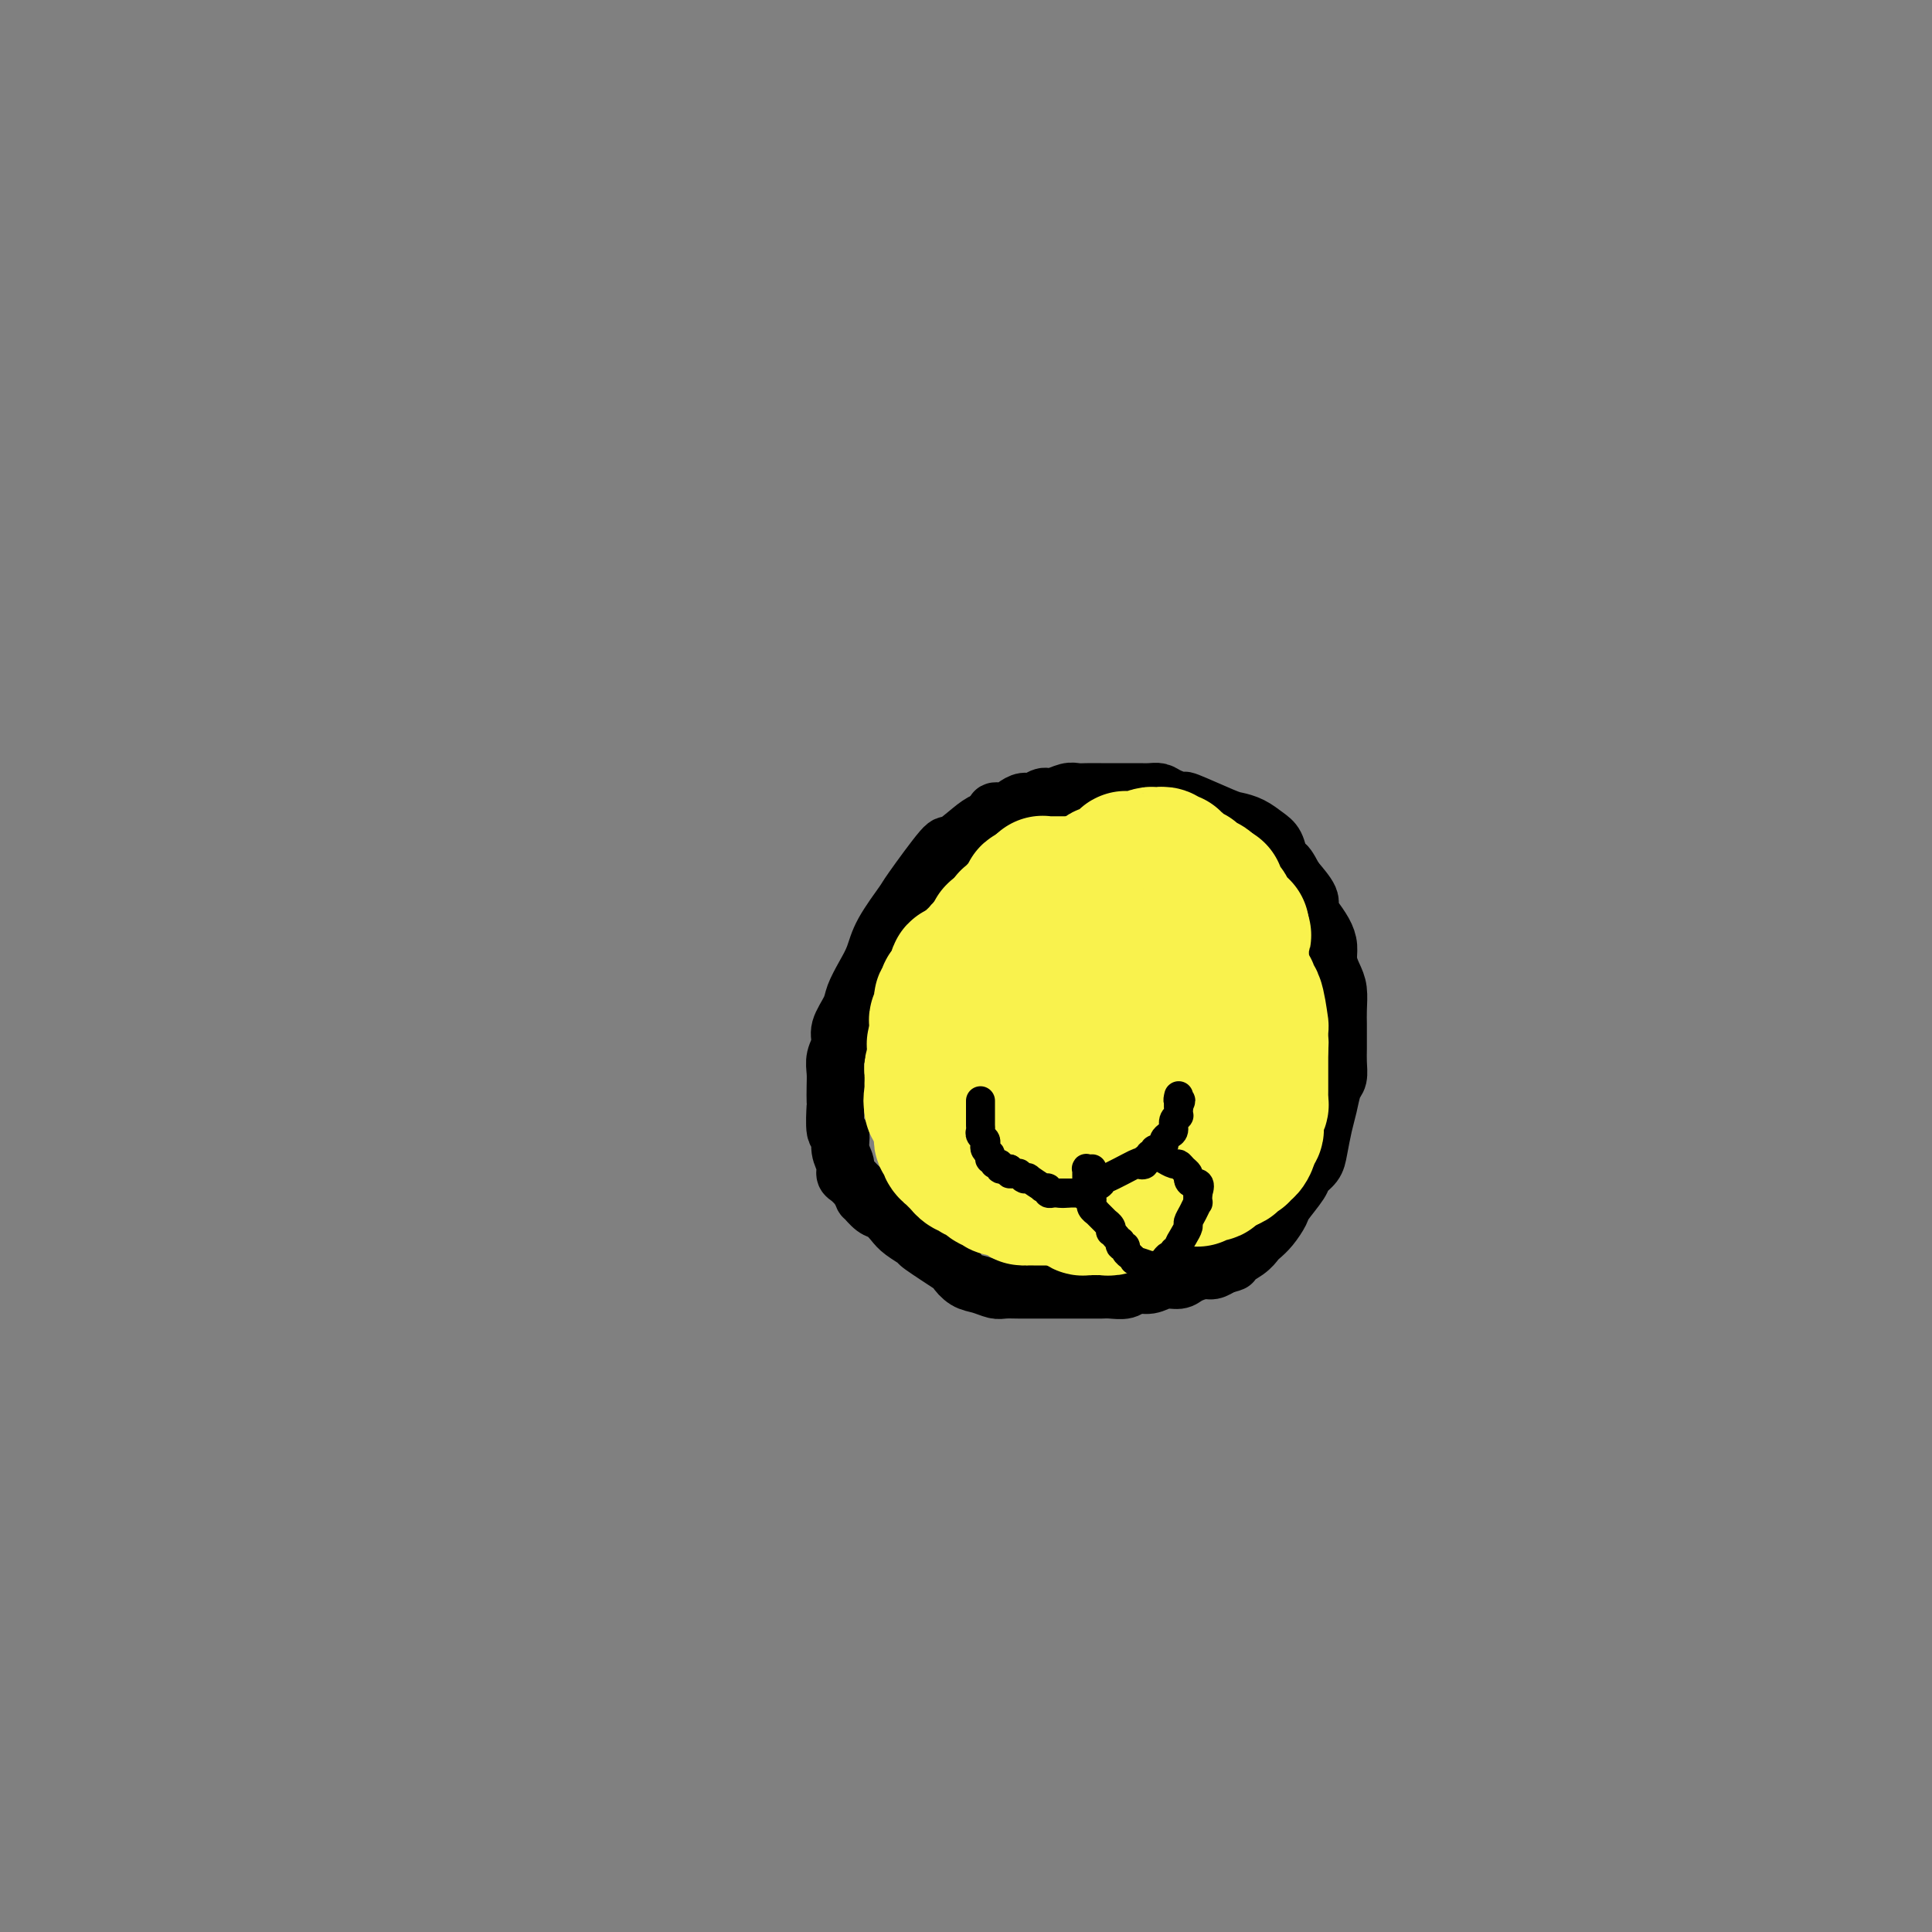 <svg viewBox='0 0 400 400' version='1.1' xmlns='http://www.w3.org/2000/svg' xmlns:xlink='http://www.w3.org/1999/xlink'><rect x="0" y="0" width="400" height="400" fill="#808080" stroke="none"/><g fill='none' stroke='#000000' stroke-width='12' stroke-linecap='round' stroke-linejoin='round'><path d='M213,169c-0.468,-0.000 -0.936,-0.001 -1,0c-0.064,0.001 0.275,0.003 0,0c-0.275,-0.003 -1.163,-0.011 -2,0c-0.837,0.011 -1.622,0.040 -2,0c-0.378,-0.040 -0.348,-0.148 -1,0c-0.652,0.148 -1.986,0.551 -3,1c-1.014,0.449 -1.708,0.942 -3,2c-1.292,1.058 -3.183,2.680 -4,3c-0.817,0.320 -0.561,-0.663 -2,1c-1.439,1.663 -4.573,5.970 -6,8c-1.427,2.030 -1.146,1.783 -2,3c-0.854,1.217 -2.843,3.900 -4,6c-1.157,2.100 -1.481,3.619 -2,5c-0.519,1.381 -1.234,2.624 -2,4c-0.766,1.376 -1.582,2.885 -2,4c-0.418,1.115 -0.438,1.835 -1,3c-0.562,1.165 -1.667,2.776 -2,4c-0.333,1.224 0.107,2.063 0,3c-0.107,0.937 -0.760,1.973 -1,3c-0.240,1.027 -0.065,2.045 0,3c0.065,0.955 0.022,1.847 0,3c-0.022,1.153 -0.021,2.566 0,3c0.021,0.434 0.062,-0.113 0,1c-0.062,1.113 -0.227,3.885 0,5c0.227,1.115 0.848,0.574 1,1c0.152,0.426 -0.164,1.819 0,3c0.164,1.181 0.807,2.152 1,3c0.193,0.848 -0.063,1.575 0,2c0.063,0.425 0.447,0.550 1,1c0.553,0.450 1.277,1.225 2,2'/><path d='M178,246c0.904,2.197 0.663,1.690 1,2c0.337,0.310 1.251,1.435 2,2c0.749,0.565 1.333,0.568 2,1c0.667,0.432 1.416,1.293 2,2c0.584,0.707 1.003,1.259 2,2c0.997,0.741 2.574,1.669 3,2c0.426,0.331 -0.298,0.063 1,1c1.298,0.937 4.617,3.078 6,4c1.383,0.922 0.831,0.625 1,1c0.169,0.375 1.059,1.421 2,2c0.941,0.579 1.932,0.691 3,1c1.068,0.309 2.214,0.815 3,1c0.786,0.185 1.211,0.050 2,0c0.789,-0.050 1.943,-0.013 3,0c1.057,0.013 2.016,0.004 3,0c0.984,-0.004 1.993,-0.001 3,0c1.007,0.001 2.012,-0.000 3,0c0.988,0.000 1.959,0.001 3,0c1.041,-0.001 2.151,-0.004 3,0c0.849,0.004 1.438,0.016 2,0c0.562,-0.016 1.098,-0.061 2,0c0.902,0.061 2.171,0.227 3,0c0.829,-0.227 1.218,-0.848 2,-1c0.782,-0.152 1.956,0.166 3,0c1.044,-0.166 1.956,-0.814 3,-1c1.044,-0.186 2.219,0.091 3,0c0.781,-0.091 1.168,-0.550 2,-1c0.832,-0.450 2.109,-0.890 3,-1c0.891,-0.110 1.398,0.112 2,0c0.602,-0.112 1.301,-0.556 2,-1'/><path d='M253,262c3.395,-0.908 1.882,-0.679 2,-1c0.118,-0.321 1.867,-1.192 3,-2c1.133,-0.808 1.649,-1.551 2,-2c0.351,-0.449 0.536,-0.603 1,-1c0.464,-0.397 1.209,-1.037 2,-2c0.791,-0.963 1.630,-2.250 2,-3c0.370,-0.750 0.270,-0.965 1,-2c0.730,-1.035 2.290,-2.892 3,-4c0.710,-1.108 0.572,-1.467 1,-2c0.428,-0.533 1.424,-1.239 2,-2c0.576,-0.761 0.732,-1.578 1,-3c0.268,-1.422 0.646,-3.448 1,-5c0.354,-1.552 0.683,-2.631 1,-4c0.317,-1.369 0.621,-3.028 1,-4c0.379,-0.972 0.834,-1.257 1,-2c0.166,-0.743 0.044,-1.944 0,-3c-0.044,-1.056 -0.011,-1.966 0,-3c0.011,-1.034 0.000,-2.191 0,-3c-0.000,-0.809 0.010,-1.269 0,-2c-0.010,-0.731 -0.041,-1.732 0,-3c0.041,-1.268 0.152,-2.804 0,-4c-0.152,-1.196 -0.569,-2.053 -1,-3c-0.431,-0.947 -0.876,-1.983 -1,-3c-0.124,-1.017 0.074,-2.014 0,-3c-0.074,-0.986 -0.420,-1.960 -1,-3c-0.580,-1.040 -1.392,-2.145 -2,-3c-0.608,-0.855 -1.010,-1.461 -1,-2c0.010,-0.539 0.431,-1.011 0,-2c-0.431,-0.989 -1.716,-2.494 -3,-4'/><path d='M268,182c-1.485,-2.827 -1.699,-2.894 -2,-3c-0.301,-0.106 -0.690,-0.253 -1,-1c-0.310,-0.747 -0.543,-2.096 -1,-3c-0.457,-0.904 -1.140,-1.364 -2,-2c-0.860,-0.636 -1.898,-1.448 -3,-2c-1.102,-0.552 -2.266,-0.844 -3,-1c-0.734,-0.156 -1.036,-0.175 -3,-1c-1.964,-0.825 -5.590,-2.456 -7,-3c-1.410,-0.544 -0.605,-0.002 -1,0c-0.395,0.002 -1.992,-0.535 -3,-1c-1.008,-0.465 -1.428,-0.857 -2,-1c-0.572,-0.143 -1.297,-0.038 -2,0c-0.703,0.038 -1.385,0.010 -2,0c-0.615,-0.010 -1.162,-0.002 -2,0c-0.838,0.002 -1.967,-0.000 -3,0c-1.033,0.000 -1.971,0.004 -3,0c-1.029,-0.004 -2.148,-0.016 -3,0c-0.852,0.016 -1.435,0.061 -2,0c-0.565,-0.061 -1.110,-0.227 -2,0c-0.890,0.227 -2.125,0.848 -3,1c-0.875,0.152 -1.389,-0.166 -2,0c-0.611,0.166 -1.321,0.814 -2,1c-0.679,0.186 -1.329,-0.091 -2,0c-0.671,0.091 -1.362,0.548 -2,1c-0.638,0.452 -1.221,0.898 -2,1c-0.779,0.102 -1.753,-0.138 -2,0c-0.247,0.138 0.233,0.656 0,1c-0.233,0.344 -1.178,0.516 -2,1c-0.822,0.484 -1.521,1.281 -2,2c-0.479,0.719 -0.740,1.359 -1,2'/><path d='M201,174c-1.222,1.378 -1.778,1.822 -2,2c-0.222,0.178 -0.111,0.089 0,0'/></g>
<g fill='none' stroke='#F9F24D' stroke-width='28' stroke-linecap='round' stroke-linejoin='round'><path d='M217,214c-0.000,-0.542 -0.000,-1.083 0,-1c0.000,0.083 0.000,0.792 0,1c-0.000,0.208 -0.000,-0.084 0,0c0.000,0.084 0.000,0.545 0,1c-0.000,0.455 -0.000,0.904 0,1c0.000,0.096 0.000,-0.160 0,0c-0.000,0.160 -0.000,0.737 0,1c0.000,0.263 0.000,0.211 0,0c-0.000,-0.211 -0.000,-0.581 0,-1c0.000,-0.419 0.001,-0.885 0,-1c-0.001,-0.115 -0.004,0.123 0,0c0.004,-0.123 0.016,-0.607 0,-1c-0.016,-0.393 -0.060,-0.694 0,-1c0.060,-0.306 0.222,-0.618 0,-1c-0.222,-0.382 -0.829,-0.834 -1,-1c-0.171,-0.166 0.094,-0.048 0,0c-0.094,0.048 -0.547,0.024 -1,0'/><path d='M215,211c-0.265,-0.997 0.073,-0.488 0,0c-0.073,0.488 -0.555,0.957 -1,1c-0.445,0.043 -0.851,-0.338 -1,0c-0.149,0.338 -0.040,1.397 0,2c0.040,0.603 0.013,0.752 0,1c-0.013,0.248 -0.011,0.596 0,1c0.011,0.404 0.030,0.865 0,1c-0.030,0.135 -0.110,-0.055 0,0c0.110,0.055 0.410,0.355 1,1c0.590,0.645 1.468,1.635 2,2c0.532,0.365 0.716,0.105 1,0c0.284,-0.105 0.668,-0.054 1,0c0.332,0.054 0.611,0.111 1,0c0.389,-0.111 0.889,-0.389 1,-1c0.111,-0.611 -0.165,-1.556 0,-2c0.165,-0.444 0.772,-0.389 1,-1c0.228,-0.611 0.076,-1.889 0,-3c-0.076,-1.111 -0.076,-2.055 0,-3c0.076,-0.945 0.228,-1.892 0,-3c-0.228,-1.108 -0.838,-2.378 -1,-3c-0.162,-0.622 0.122,-0.597 0,-1c-0.122,-0.403 -0.652,-1.233 -1,-2c-0.348,-0.767 -0.516,-1.470 -1,-2c-0.484,-0.530 -1.285,-0.886 -2,-1c-0.715,-0.114 -1.342,0.015 -2,0c-0.658,-0.015 -1.345,-0.172 -2,0c-0.655,0.172 -1.279,0.675 -2,1c-0.721,0.325 -1.540,0.472 -2,1c-0.460,0.528 -0.560,1.437 -1,2c-0.440,0.563 -1.220,0.782 -2,1'/><path d='M205,203c-1.879,1.135 -1.077,1.472 -1,2c0.077,0.528 -0.572,1.245 -1,2c-0.428,0.755 -0.637,1.547 -1,2c-0.363,0.453 -0.882,0.568 -1,1c-0.118,0.432 0.165,1.181 0,2c-0.165,0.819 -0.777,1.709 -1,2c-0.223,0.291 -0.056,-0.017 0,0c0.056,0.017 0.001,0.357 0,1c-0.001,0.643 0.052,1.587 0,2c-0.052,0.413 -0.207,0.296 0,1c0.207,0.704 0.777,2.231 1,3c0.223,0.769 0.097,0.780 0,1c-0.097,0.220 -0.167,0.647 0,1c0.167,0.353 0.569,0.631 1,1c0.431,0.369 0.889,0.828 1,1c0.111,0.172 -0.125,0.058 0,0c0.125,-0.058 0.612,-0.060 1,0c0.388,0.060 0.677,0.182 1,0c0.323,-0.182 0.679,-0.669 1,-1c0.321,-0.331 0.608,-0.507 1,-1c0.392,-0.493 0.891,-1.302 1,-2c0.109,-0.698 -0.171,-1.286 0,-2c0.171,-0.714 0.793,-1.554 1,-2c0.207,-0.446 0.000,-0.500 0,-1c-0.000,-0.500 0.206,-1.448 0,-2c-0.206,-0.552 -0.826,-0.709 -1,-1c-0.174,-0.291 0.098,-0.717 0,-1c-0.098,-0.283 -0.565,-0.422 -1,-1c-0.435,-0.578 -0.839,-1.594 -1,-2c-0.161,-0.406 -0.081,-0.203 0,0'/><path d='M206,209c-0.646,-1.310 -0.761,-1.084 -1,-1c-0.239,0.084 -0.603,0.027 -1,0c-0.397,-0.027 -0.826,-0.023 -1,0c-0.174,0.023 -0.093,0.067 0,0c0.093,-0.067 0.198,-0.243 0,0c-0.198,0.243 -0.698,0.905 -1,1c-0.302,0.095 -0.405,-0.378 -1,0c-0.595,0.378 -1.680,1.608 -2,2c-0.320,0.392 0.126,-0.053 0,0c-0.126,0.053 -0.822,0.605 -1,1c-0.178,0.395 0.163,0.632 0,1c-0.163,0.368 -0.828,0.868 -1,1c-0.172,0.132 0.150,-0.104 0,0c-0.150,0.104 -0.772,0.549 -1,1c-0.228,0.451 -0.061,0.909 0,1c0.061,0.091 0.016,-0.186 0,0c-0.016,0.186 -0.004,0.833 0,1c0.004,0.167 0.001,-0.148 0,0c-0.001,0.148 -0.000,0.757 0,1c0.000,0.243 0.000,0.118 0,0c-0.000,-0.118 -0.000,-0.229 0,0c0.000,0.229 0.000,0.797 0,1c-0.000,0.203 -0.000,0.040 0,0c0.000,-0.040 0.000,0.045 0,0c-0.000,-0.045 -0.000,-0.218 0,0c0.000,0.218 0.000,0.828 0,1c-0.000,0.172 -0.000,-0.094 0,0c0.000,0.094 0.000,0.547 0,1'/><path d='M196,221c-0.464,1.791 -0.124,1.268 0,1c0.124,-0.268 0.033,-0.282 0,0c-0.033,0.282 -0.009,0.861 0,1c0.009,0.139 0.002,-0.160 0,0c-0.002,0.160 -0.001,0.779 0,1c0.001,0.221 0.000,0.044 0,0c-0.000,-0.044 -0.000,0.045 0,0c0.000,-0.045 0.000,-0.223 0,0c-0.000,0.223 -0.000,0.847 0,1c0.000,0.153 0.001,-0.165 0,0c-0.001,0.165 -0.004,0.814 0,1c0.004,0.186 0.015,-0.090 0,0c-0.015,0.090 -0.055,0.546 0,1c0.055,0.454 0.207,0.906 0,1c-0.207,0.094 -0.772,-0.171 -1,0c-0.228,0.171 -0.117,0.778 0,1c0.117,0.222 0.242,0.060 0,0c-0.242,-0.060 -0.849,-0.019 -1,0c-0.151,0.019 0.155,0.015 0,0c-0.155,-0.015 -0.773,-0.043 -1,0c-0.227,0.043 -0.065,0.155 0,0c0.065,-0.155 0.032,-0.578 0,-1'/><path d='M193,228c-0.464,0.678 -0.124,-1.128 0,-2c0.124,-0.872 0.032,-0.811 0,-1c-0.032,-0.189 -0.006,-0.628 0,-1c0.006,-0.372 -0.010,-0.676 0,-1c0.010,-0.324 0.044,-0.668 0,-1c-0.044,-0.332 -0.167,-0.652 0,-1c0.167,-0.348 0.623,-0.723 1,-1c0.377,-0.277 0.674,-0.455 1,-1c0.326,-0.545 0.680,-1.455 1,-2c0.320,-0.545 0.607,-0.723 1,-1c0.393,-0.277 0.893,-0.651 1,-1c0.107,-0.349 -0.178,-0.672 0,-1c0.178,-0.328 0.818,-0.662 1,-1c0.182,-0.338 -0.095,-0.682 0,-1c0.095,-0.318 0.561,-0.611 1,-1c0.439,-0.389 0.850,-0.874 1,-1c0.150,-0.126 0.040,0.106 0,0c-0.040,-0.106 -0.011,-0.549 0,-1c0.011,-0.451 0.002,-0.908 0,-1c-0.002,-0.092 0.003,0.181 0,0c-0.003,-0.181 -0.015,-0.817 0,-1c0.015,-0.183 0.057,0.088 0,0c-0.057,-0.088 -0.212,-0.535 0,-1c0.212,-0.465 0.793,-0.947 1,-1c0.207,-0.053 0.042,0.323 0,0c-0.042,-0.323 0.040,-1.344 0,-2c-0.040,-0.656 -0.203,-0.946 0,-1c0.203,-0.054 0.772,0.127 1,0c0.228,-0.127 0.114,-0.564 0,-1'/><path d='M203,201c1.482,-4.354 0.186,-1.740 0,-1c-0.186,0.740 0.739,-0.393 1,-1c0.261,-0.607 -0.140,-0.689 0,-1c0.140,-0.311 0.822,-0.853 1,-1c0.178,-0.147 -0.149,0.100 0,0c0.149,-0.100 0.772,-0.549 1,-1c0.228,-0.451 0.061,-0.904 0,-1c-0.061,-0.096 -0.016,0.167 0,0c0.016,-0.167 0.005,-0.763 0,-1c-0.005,-0.237 -0.002,-0.116 0,0c0.002,0.116 0.005,0.227 0,0c-0.005,-0.227 -0.016,-0.793 0,-1c0.016,-0.207 0.061,-0.055 0,0c-0.061,0.055 -0.227,0.015 0,0c0.227,-0.015 0.846,-0.004 1,0c0.154,0.004 -0.156,0.001 0,0c0.156,-0.001 0.778,-0.000 1,0c0.222,0.000 0.046,0.000 0,0c-0.046,-0.000 0.040,-0.000 0,0c-0.040,0.000 -0.207,0.000 0,0c0.207,-0.000 0.786,-0.000 1,0c0.214,0.000 0.061,0.000 0,0c-0.061,-0.000 -0.031,-0.000 0,0'/><path d='M209,193c1.172,-1.238 1.103,-0.332 1,0c-0.103,0.332 -0.239,0.089 0,0c0.239,-0.089 0.852,-0.024 1,0c0.148,0.024 -0.168,0.006 0,0c0.168,-0.006 0.820,-0.002 1,0c0.180,0.002 -0.110,0.002 0,0c0.110,-0.002 0.622,-0.004 1,0c0.378,0.004 0.623,0.015 1,0c0.377,-0.015 0.885,-0.057 1,0c0.115,0.057 -0.162,0.211 0,0c0.162,-0.211 0.765,-0.789 1,-1c0.235,-0.211 0.102,-0.057 0,0c-0.102,0.057 -0.172,0.015 0,0c0.172,-0.015 0.586,-0.004 1,0c0.414,0.004 0.829,0.001 1,0c0.171,-0.001 0.098,-0.001 0,0c-0.098,0.001 -0.222,0.001 0,0c0.222,-0.001 0.791,-0.004 1,0c0.209,0.004 0.060,0.015 0,0c-0.060,-0.015 -0.031,-0.057 0,0c0.031,0.057 0.065,0.211 0,0c-0.065,-0.211 -0.229,-0.788 0,-1c0.229,-0.212 0.850,-0.061 1,0c0.150,0.061 -0.170,0.030 0,0c0.170,-0.030 0.829,-0.060 1,0c0.171,0.060 -0.146,0.208 0,0c0.146,-0.208 0.756,-0.774 1,-1c0.244,-0.226 0.122,-0.113 0,0'/><path d='M222,190c2.237,-0.480 1.331,-0.182 1,0c-0.331,0.182 -0.085,0.246 0,0c0.085,-0.246 0.009,-0.802 0,-1c-0.009,-0.198 0.049,-0.038 0,0c-0.049,0.038 -0.207,-0.046 0,0c0.207,0.046 0.777,0.222 1,0c0.223,-0.222 0.098,-0.843 0,-1c-0.098,-0.157 -0.171,0.150 0,0c0.171,-0.150 0.584,-0.758 1,-1c0.416,-0.242 0.833,-0.117 1,0c0.167,0.117 0.082,0.228 0,0c-0.082,-0.228 -0.162,-0.793 0,-1c0.162,-0.207 0.564,-0.055 1,0c0.436,0.055 0.905,0.015 1,0c0.095,-0.015 -0.186,-0.004 0,0c0.186,0.004 0.838,0.001 1,0c0.162,-0.001 -0.168,-0.000 0,0c0.168,0.000 0.832,0.000 1,0c0.168,-0.000 -0.161,-0.000 0,0c0.161,0.000 0.813,0.000 1,0c0.187,-0.000 -0.091,-0.000 0,0c0.091,0.000 0.549,0.000 1,0c0.451,-0.000 0.893,-0.001 1,0c0.107,0.001 -0.122,0.003 0,0c0.122,-0.003 0.593,-0.012 1,0c0.407,0.012 0.748,0.044 1,0c0.252,-0.044 0.414,-0.166 1,0c0.586,0.166 1.596,0.619 2,1c0.404,0.381 0.202,0.691 0,1'/><path d='M238,188c2.019,0.311 1.065,0.087 1,0c-0.065,-0.087 0.757,-0.037 1,0c0.243,0.037 -0.093,0.061 0,0c0.093,-0.061 0.616,-0.209 1,0c0.384,0.209 0.628,0.773 1,1c0.372,0.227 0.873,0.117 1,0c0.127,-0.117 -0.121,-0.243 0,0c0.121,0.243 0.611,0.853 1,1c0.389,0.147 0.679,-0.171 1,0c0.321,0.171 0.674,0.829 1,1c0.326,0.171 0.626,-0.147 1,0c0.374,0.147 0.822,0.757 1,1c0.178,0.243 0.087,0.117 0,0c-0.087,-0.117 -0.168,-0.225 0,0c0.168,0.225 0.585,0.782 1,1c0.415,0.218 0.828,0.096 1,0c0.172,-0.096 0.102,-0.165 0,0c-0.102,0.165 -0.237,0.565 0,1c0.237,0.435 0.847,0.905 1,1c0.153,0.095 -0.151,-0.186 0,0c0.151,0.186 0.757,0.837 1,1c0.243,0.163 0.121,-0.164 0,0c-0.121,0.164 -0.243,0.817 0,1c0.243,0.183 0.849,-0.106 1,0c0.151,0.106 -0.153,0.606 0,1c0.153,0.394 0.763,0.683 1,1c0.237,0.317 0.102,0.662 0,1c-0.102,0.338 -0.172,0.668 0,1c0.172,0.332 0.586,0.666 1,1'/><path d='M255,202c1.238,1.836 0.332,0.924 0,1c-0.332,0.076 -0.089,1.138 0,2c0.089,0.862 0.025,1.524 0,2c-0.025,0.476 -0.010,0.766 0,1c0.010,0.234 0.017,0.412 0,1c-0.017,0.588 -0.056,1.587 0,2c0.056,0.413 0.207,0.239 0,1c-0.207,0.761 -0.772,2.457 -1,3c-0.228,0.543 -0.117,-0.065 0,0c0.117,0.065 0.242,0.805 0,1c-0.242,0.195 -0.849,-0.154 -1,0c-0.151,0.154 0.156,0.812 0,1c-0.156,0.188 -0.774,-0.094 -1,0c-0.226,0.094 -0.059,0.565 0,1c0.059,0.435 0.012,0.834 0,1c-0.012,0.166 0.012,0.100 0,0c-0.012,-0.100 -0.060,-0.233 0,0c0.060,0.233 0.227,0.832 0,1c-0.227,0.168 -0.850,-0.096 -1,0c-0.150,0.096 0.171,0.550 0,1c-0.171,0.450 -0.835,0.894 -1,1c-0.165,0.106 0.168,-0.127 0,0c-0.168,0.127 -0.837,0.615 -1,1c-0.163,0.385 0.178,0.666 0,1c-0.178,0.334 -0.876,0.722 -1,1c-0.124,0.278 0.328,0.446 0,1c-0.328,0.554 -1.434,1.495 -2,2c-0.566,0.505 -0.590,0.573 -1,1c-0.410,0.427 -1.205,1.214 -2,2'/><path d='M243,231c-1.706,2.046 -1.472,1.661 -2,2c-0.528,0.339 -1.819,1.401 -3,2c-1.181,0.599 -2.252,0.733 -3,1c-0.748,0.267 -1.173,0.665 -2,1c-0.827,0.335 -2.056,0.608 -3,1c-0.944,0.392 -1.602,0.904 -2,1c-0.398,0.096 -0.537,-0.225 -1,0c-0.463,0.225 -1.251,0.997 -2,1c-0.749,0.003 -1.457,-0.764 -2,-1c-0.543,-0.236 -0.919,0.057 -1,0c-0.081,-0.057 0.132,-0.465 0,-1c-0.132,-0.535 -0.609,-1.197 -1,-2c-0.391,-0.803 -0.697,-1.748 -1,-3c-0.303,-1.252 -0.602,-2.810 -1,-4c-0.398,-1.190 -0.895,-2.012 -1,-3c-0.105,-0.988 0.182,-2.141 0,-3c-0.182,-0.859 -0.833,-1.423 -1,-2c-0.167,-0.577 0.150,-1.169 0,-2c-0.150,-0.831 -0.768,-1.903 -1,-3c-0.232,-1.097 -0.077,-2.220 0,-3c0.077,-0.780 0.075,-1.218 0,-2c-0.075,-0.782 -0.225,-1.906 0,-3c0.225,-1.094 0.823,-2.156 1,-3c0.177,-0.844 -0.066,-1.471 0,-2c0.066,-0.529 0.443,-0.959 1,-1c0.557,-0.041 1.294,0.309 2,1c0.706,0.691 1.383,1.725 2,3c0.617,1.275 1.176,2.793 2,4c0.824,1.207 1.912,2.104 3,3'/><path d='M227,213c1.754,2.029 1.640,1.602 2,2c0.360,0.398 1.196,1.623 2,2c0.804,0.377 1.576,-0.092 2,0c0.424,0.092 0.499,0.745 1,1c0.501,0.255 1.427,0.111 2,0c0.573,-0.111 0.794,-0.189 1,0c0.206,0.189 0.396,0.644 1,-1c0.604,-1.644 1.623,-5.388 2,-7c0.377,-1.612 0.111,-1.091 0,-2c-0.111,-0.909 -0.069,-3.248 0,-5c0.069,-1.752 0.163,-2.916 0,-4c-0.163,-1.084 -0.583,-2.087 -1,-3c-0.417,-0.913 -0.830,-1.737 -1,-2c-0.170,-0.263 -0.098,0.034 0,0c0.098,-0.034 0.222,-0.400 0,0c-0.222,0.400 -0.792,1.566 -1,3c-0.208,1.434 -0.056,3.137 0,5c0.056,1.863 0.015,3.886 0,6c-0.015,2.114 -0.004,4.318 0,6c0.004,1.682 -0.000,2.843 0,4c0.000,1.157 0.004,2.310 0,3c-0.004,0.690 -0.015,0.917 0,1c0.015,0.083 0.057,0.022 0,0c-0.057,-0.022 -0.212,-0.005 0,0c0.212,0.005 0.792,-0.001 1,0c0.208,0.001 0.046,0.011 0,0c-0.046,-0.011 0.026,-0.041 0,0c-0.026,0.041 -0.150,0.155 0,0c0.150,-0.155 0.575,-0.577 1,-1'/><path d='M239,221c0.239,3.918 0.835,1.212 1,0c0.165,-1.212 -0.102,-0.929 0,-1c0.102,-0.071 0.574,-0.495 1,-1c0.426,-0.505 0.805,-1.092 1,-2c0.195,-0.908 0.206,-2.136 0,-3c-0.206,-0.864 -0.627,-1.364 0,-2c0.627,-0.636 2.304,-1.407 -1,-3c-3.304,-1.593 -11.588,-4.008 -15,-5c-3.412,-0.992 -1.950,-0.560 -3,0c-1.050,0.560 -4.610,1.248 -7,2c-2.390,0.752 -3.610,1.568 -5,2c-1.390,0.432 -2.950,0.479 -4,1c-1.050,0.521 -1.591,1.515 -2,2c-0.409,0.485 -0.687,0.462 -1,1c-0.313,0.538 -0.661,1.637 -1,2c-0.339,0.363 -0.669,-0.009 -1,0c-0.331,0.009 -0.662,0.398 -1,1c-0.338,0.602 -0.682,1.417 -1,2c-0.318,0.583 -0.611,0.933 -1,1c-0.389,0.067 -0.875,-0.151 -1,0c-0.125,0.151 0.111,0.669 0,1c-0.111,0.331 -0.569,0.474 -1,1c-0.431,0.526 -0.833,1.436 -1,2c-0.167,0.564 -0.097,0.784 0,1c0.097,0.216 0.222,0.428 0,1c-0.222,0.572 -0.792,1.504 -1,2c-0.208,0.496 -0.056,0.557 0,1c0.056,0.443 0.016,1.270 0,2c-0.016,0.730 -0.008,1.365 0,2'/><path d='M195,231c-0.153,1.510 -0.037,0.786 0,1c0.037,0.214 -0.005,1.366 0,2c0.005,0.634 0.058,0.748 0,1c-0.058,0.252 -0.228,0.640 0,1c0.228,0.360 0.853,0.693 1,1c0.147,0.307 -0.186,0.589 0,1c0.186,0.411 0.890,0.951 1,1c0.110,0.049 -0.373,-0.393 0,0c0.373,0.393 1.601,1.621 2,2c0.399,0.379 -0.033,-0.091 0,0c0.033,0.091 0.529,0.742 1,1c0.471,0.258 0.915,0.122 1,0c0.085,-0.122 -0.188,-0.230 0,0c0.188,0.230 0.839,0.798 1,1c0.161,0.202 -0.168,0.039 0,0c0.168,-0.039 0.832,0.046 1,0c0.168,-0.046 -0.161,-0.222 0,0c0.161,0.222 0.813,0.843 1,1c0.187,0.157 -0.089,-0.150 0,0c0.089,0.150 0.545,0.758 1,1c0.455,0.242 0.911,0.117 1,0c0.089,-0.117 -0.187,-0.227 0,0c0.187,0.227 0.838,0.792 1,1c0.162,0.208 -0.164,0.059 0,0c0.164,-0.059 0.817,-0.030 1,0c0.183,0.030 -0.106,0.060 0,0c0.106,-0.060 0.605,-0.208 1,0c0.395,0.208 0.684,0.774 1,1c0.316,0.226 0.658,0.113 1,0'/><path d='M211,247c2.100,1.155 1.350,1.041 1,1c-0.350,-0.041 -0.301,-0.011 0,0c0.301,0.011 0.854,0.003 1,0c0.146,-0.003 -0.115,-0.001 0,0c0.115,0.001 0.605,0.000 1,0c0.395,-0.000 0.693,-0.000 1,0c0.307,0.000 0.621,0.000 1,0c0.379,-0.000 0.823,-0.000 1,0c0.177,0.000 0.089,0.000 0,0'/><path d='M222,247c0.002,-0.121 0.005,-0.243 0,0c-0.005,0.243 -0.016,0.850 0,1c0.016,0.150 0.061,-0.157 0,0c-0.061,0.157 -0.228,0.778 0,1c0.228,0.222 0.849,0.045 1,0c0.151,-0.045 -0.170,0.040 0,0c0.170,-0.040 0.829,-0.207 1,0c0.171,0.207 -0.148,0.788 0,1c0.148,0.212 0.762,0.057 1,0c0.238,-0.057 0.102,-0.015 0,0c-0.102,0.015 -0.168,0.004 0,0c0.168,-0.004 0.570,-0.001 1,0c0.430,0.001 0.888,0.001 1,0c0.112,-0.001 -0.121,-0.004 0,0c0.121,0.004 0.596,0.016 1,0c0.404,-0.016 0.738,-0.061 1,0c0.262,0.061 0.451,0.228 1,0c0.549,-0.228 1.458,-0.850 2,-1c0.542,-0.150 0.719,0.171 1,0c0.281,-0.171 0.667,-0.834 1,-1c0.333,-0.166 0.614,0.167 1,0c0.386,-0.167 0.877,-0.832 1,-1c0.123,-0.168 -0.122,0.161 0,0c0.122,-0.161 0.610,-0.813 1,-1c0.390,-0.187 0.683,0.089 1,0c0.317,-0.089 0.659,-0.545 1,-1'/><path d='M239,245c1.619,-1.000 1.167,-1.000 1,-1c-0.167,-0.000 -0.048,-0.000 0,0c0.048,0.000 0.024,0.000 0,0'/><path d='M243,244c-0.006,0.000 -0.012,0.000 0,0c0.012,-0.000 0.040,-0.000 0,0c-0.040,0.000 -0.150,0.000 0,0c0.150,-0.000 0.561,-0.000 1,0c0.439,0.000 0.906,0.000 1,0c0.094,-0.000 -0.186,-0.000 0,0c0.186,0.000 0.838,0.000 1,0c0.162,-0.000 -0.167,-0.000 0,0c0.167,0.000 0.829,0.001 1,0c0.171,-0.001 -0.148,-0.004 0,0c0.148,0.004 0.762,0.015 1,0c0.238,-0.015 0.101,-0.057 0,0c-0.101,0.057 -0.167,0.212 0,0c0.167,-0.212 0.565,-0.793 1,-1c0.435,-0.207 0.905,-0.042 1,0c0.095,0.042 -0.186,-0.040 0,0c0.186,0.040 0.837,0.203 1,0c0.163,-0.203 -0.163,-0.772 0,-1c0.163,-0.228 0.814,-0.113 1,0c0.186,0.113 -0.095,0.226 0,0c0.095,-0.226 0.564,-0.792 1,-1c0.436,-0.208 0.839,-0.060 1,0c0.161,0.060 0.081,0.030 0,0'/><path d='M254,241c1.929,-0.692 1.252,-0.922 1,-1c-0.252,-0.078 -0.078,-0.006 0,0c0.078,0.006 0.059,-0.055 0,0c-0.059,0.055 -0.157,0.227 0,0c0.157,-0.227 0.568,-0.852 1,-1c0.432,-0.148 0.885,0.182 1,0c0.115,-0.182 -0.109,-0.875 0,-1c0.109,-0.125 0.551,0.318 1,0c0.449,-0.318 0.905,-1.398 1,-2c0.095,-0.602 -0.172,-0.724 0,-1c0.172,-0.276 0.782,-0.704 1,-1c0.218,-0.296 0.044,-0.461 0,-1c-0.044,-0.539 0.041,-1.454 0,-2c-0.041,-0.546 -0.207,-0.723 0,-1c0.207,-0.277 0.788,-0.655 1,-1c0.212,-0.345 0.057,-0.656 0,-1c-0.057,-0.344 -0.015,-0.722 0,-1c0.015,-0.278 0.004,-0.455 0,-1c-0.004,-0.545 -0.001,-1.456 0,-2c0.001,-0.544 0.000,-0.719 0,-1c-0.000,-0.281 -0.000,-0.668 0,-1c0.000,-0.332 0.000,-0.610 0,-1c-0.000,-0.390 -0.000,-0.893 0,-1c0.000,-0.107 0.000,0.182 0,0c-0.000,-0.182 -0.000,-0.836 0,-1c0.000,-0.164 0.000,0.162 0,0c-0.000,-0.162 -0.000,-0.813 0,-1c0.000,-0.187 0.000,0.089 0,0c-0.000,-0.089 -0.000,-0.545 0,-1'/><path d='M261,217c0.155,-2.432 0.041,-0.512 0,0c-0.041,0.512 -0.011,-0.384 0,-1c0.011,-0.616 0.003,-0.952 0,-1c-0.003,-0.048 -0.001,0.192 0,0c0.001,-0.192 0.001,-0.817 0,-1c-0.001,-0.183 -0.003,0.075 0,0c0.003,-0.075 0.011,-0.484 0,-1c-0.011,-0.516 -0.041,-1.140 0,-1c0.041,0.140 0.152,1.045 0,0c-0.152,-1.045 -0.567,-4.038 -1,-5c-0.433,-0.962 -0.886,0.107 -1,0c-0.114,-0.107 0.109,-1.391 0,-2c-0.109,-0.609 -0.550,-0.543 -1,-1c-0.450,-0.457 -0.909,-1.437 -1,-2c-0.091,-0.563 0.187,-0.711 0,-1c-0.187,-0.289 -0.837,-0.721 -1,-1c-0.163,-0.279 0.163,-0.404 0,-1c-0.163,-0.596 -0.813,-1.661 -1,-2c-0.187,-0.339 0.089,0.049 0,0c-0.089,-0.049 -0.545,-0.534 -1,-1c-0.455,-0.466 -0.911,-0.913 -1,-1c-0.089,-0.087 0.187,0.187 0,0c-0.187,-0.187 -0.839,-0.835 -1,-1c-0.161,-0.165 0.168,0.153 0,0c-0.168,-0.153 -0.832,-0.776 -1,-1c-0.168,-0.224 0.161,-0.050 0,0c-0.161,0.050 -0.813,-0.025 -1,0c-0.187,0.025 0.089,0.150 0,0c-0.089,-0.150 -0.545,-0.575 -1,-1'/><path d='M249,192c-1.928,-2.337 -1.248,-0.679 -1,0c0.248,0.679 0.065,0.380 0,0c-0.065,-0.380 -0.011,-0.840 0,-1c0.011,-0.160 -0.020,-0.019 0,0c0.020,0.019 0.092,-0.085 0,0c-0.092,0.085 -0.349,0.360 -1,0c-0.651,-0.360 -1.695,-1.354 -2,-2c-0.305,-0.646 0.128,-0.944 0,-1c-0.128,-0.056 -0.818,0.128 -1,0c-0.182,-0.128 0.144,-0.569 0,-1c-0.144,-0.431 -0.756,-0.851 -1,-1c-0.244,-0.149 -0.118,-0.026 0,0c0.118,0.026 0.227,-0.046 0,0c-0.227,0.046 -0.792,0.210 -1,0c-0.208,-0.210 -0.060,-0.792 0,-1c0.060,-0.208 0.030,-0.041 0,0c-0.030,0.041 -0.061,-0.045 0,0c0.061,0.045 0.213,0.222 0,0c-0.213,-0.222 -0.793,-0.844 -1,-1c-0.207,-0.156 -0.041,0.154 0,0c0.041,-0.154 -0.041,-0.773 0,-1c0.041,-0.227 0.207,-0.064 0,0c-0.207,0.064 -0.788,0.027 -1,0c-0.212,-0.027 -0.057,-0.046 0,0c0.057,0.046 0.016,0.156 0,0c-0.016,-0.156 -0.008,-0.578 0,-1'/><path d='M240,182c-1.392,-1.565 -0.373,-0.476 0,0c0.373,0.476 0.100,0.339 0,0c-0.100,-0.339 -0.027,-0.879 0,-1c0.027,-0.121 0.008,0.178 0,0c-0.008,-0.178 -0.006,-0.832 0,-1c0.006,-0.168 0.015,0.151 0,0c-0.015,-0.151 -0.056,-0.773 0,-1c0.056,-0.227 0.207,-0.061 0,0c-0.207,0.061 -0.774,0.017 -1,0c-0.226,-0.017 -0.112,-0.005 0,0c0.112,0.005 0.224,0.005 0,0c-0.224,-0.005 -0.782,-0.016 -1,0c-0.218,0.016 -0.096,0.057 0,0c0.096,-0.057 0.165,-0.212 0,0c-0.165,0.212 -0.565,0.793 -1,1c-0.435,0.207 -0.904,0.042 -1,0c-0.096,-0.042 0.180,0.040 0,0c-0.180,-0.040 -0.817,-0.203 -1,0c-0.183,0.203 0.088,0.772 0,1c-0.088,0.228 -0.535,0.113 -1,0c-0.465,-0.113 -0.949,-0.226 -1,0c-0.051,0.226 0.333,0.792 0,1c-0.333,0.208 -1.381,0.060 -2,0c-0.619,-0.060 -0.810,-0.030 -1,0'/><path d='M230,182c-1.724,0.691 -1.035,0.917 -1,1c0.035,0.083 -0.583,0.022 -1,0c-0.417,-0.022 -0.634,-0.006 -1,0c-0.366,0.006 -0.881,0.002 -1,0c-0.119,-0.002 0.157,-0.000 0,0c-0.157,0.000 -0.746,0.000 -1,0c-0.254,-0.000 -0.172,-0.000 0,0c0.172,0.000 0.434,0.000 0,0c-0.434,-0.000 -1.565,-0.000 -2,0c-0.435,0.000 -0.173,0.000 0,0c0.173,-0.000 0.256,-0.000 0,0c-0.256,0.000 -0.853,0.000 -1,0c-0.147,-0.000 0.154,-0.000 0,0c-0.154,0.000 -0.763,-0.000 -1,0c-0.237,0.000 -0.101,0.000 0,0c0.101,-0.000 0.167,-0.000 0,0c-0.167,0.000 -0.565,0.000 -1,0c-0.435,-0.000 -0.905,-0.000 -1,0c-0.095,0.000 0.184,0.000 0,0c-0.184,-0.000 -0.833,-0.000 -1,0c-0.167,0.000 0.148,0.000 0,0c-0.148,-0.000 -0.758,-0.001 -1,0c-0.242,0.001 -0.116,0.004 0,0c0.116,-0.004 0.224,-0.015 0,0c-0.224,0.015 -0.778,0.057 -1,0c-0.222,-0.057 -0.111,-0.211 0,0c0.111,0.211 0.222,0.788 0,1c-0.222,0.212 -0.778,0.061 -1,0c-0.222,-0.061 -0.111,-0.030 0,0'/><path d='M215,184c-2.256,0.537 -0.394,0.880 0,1c0.394,0.120 -0.678,0.017 -1,0c-0.322,-0.017 0.107,0.051 0,0c-0.107,-0.051 -0.751,-0.219 -1,0c-0.249,0.219 -0.103,0.827 0,1c0.103,0.173 0.164,-0.090 0,0c-0.164,0.090 -0.552,0.531 -1,1c-0.448,0.469 -0.956,0.966 -1,1c-0.044,0.034 0.377,-0.393 0,0c-0.377,0.393 -1.551,1.607 -2,2c-0.449,0.393 -0.173,-0.035 0,0c0.173,0.035 0.244,0.531 0,1c-0.244,0.469 -0.801,0.909 -1,1c-0.199,0.091 -0.040,-0.168 0,0c0.040,0.168 -0.041,0.763 0,1c0.041,0.237 0.203,0.115 0,0c-0.203,-0.115 -0.771,-0.223 -1,0c-0.229,0.223 -0.118,0.777 0,1c0.118,0.223 0.243,0.116 0,0c-0.243,-0.116 -0.852,-0.243 -1,0c-0.148,0.243 0.167,0.854 0,1c-0.167,0.146 -0.814,-0.172 -1,0c-0.186,0.172 0.091,0.833 0,1c-0.091,0.167 -0.550,-0.162 -1,0c-0.450,0.162 -0.891,0.814 -1,1c-0.109,0.186 0.115,-0.094 0,0c-0.115,0.094 -0.569,0.564 -1,1c-0.431,0.436 -0.837,0.839 -1,1c-0.163,0.161 -0.081,0.081 0,0'/><path d='M201,199c-2.102,2.255 -0.357,0.393 0,0c0.357,-0.393 -0.676,0.684 -1,1c-0.324,0.316 0.059,-0.129 0,0c-0.059,0.129 -0.559,0.831 -1,1c-0.441,0.169 -0.822,-0.194 -1,0c-0.178,0.194 -0.153,0.944 0,1c0.153,0.056 0.434,-0.584 0,0c-0.434,0.584 -1.584,2.390 -2,3c-0.416,0.610 -0.097,0.024 0,0c0.097,-0.024 -0.026,0.514 0,1c0.026,0.486 0.203,0.919 0,1c-0.203,0.081 -0.786,-0.189 -1,0c-0.214,0.189 -0.057,0.838 0,1c0.057,0.162 0.016,-0.163 0,0c-0.016,0.163 -0.008,0.813 0,1c0.008,0.187 0.016,-0.090 0,0c-0.016,0.090 -0.057,0.545 0,1c0.057,0.455 0.211,0.909 0,1c-0.211,0.091 -0.789,-0.182 -1,0c-0.211,0.182 -0.057,0.819 0,1c0.057,0.181 0.015,-0.095 0,0c-0.015,0.095 -0.004,0.560 0,1c0.004,0.440 0.001,0.854 0,1c-0.001,0.146 -0.000,0.025 0,0c0.000,-0.025 0.000,0.045 0,0c-0.000,-0.045 -0.000,-0.204 0,0c0.000,0.204 0.000,0.773 0,1c-0.000,0.227 -0.000,0.114 0,0'/><path d='M194,215c-1.083,2.410 -0.290,0.436 0,0c0.290,-0.436 0.077,0.666 0,1c-0.077,0.334 -0.018,-0.099 0,0c0.018,0.099 -0.005,0.730 0,1c0.005,0.270 0.039,0.177 0,0c-0.039,-0.177 -0.150,-0.440 0,0c0.150,0.440 0.561,1.582 1,2c0.439,0.418 0.905,0.112 1,0c0.095,-0.112 -0.183,-0.030 0,0c0.183,0.030 0.825,0.009 1,0c0.175,-0.009 -0.119,-0.006 0,0c0.119,0.006 0.650,0.015 1,0c0.350,-0.015 0.518,-0.054 1,0c0.482,0.054 1.277,0.199 2,0c0.723,-0.199 1.375,-0.743 2,-1c0.625,-0.257 1.224,-0.226 2,-1c0.776,-0.774 1.731,-2.353 2,-3c0.269,-0.647 -0.147,-0.361 1,-2c1.147,-1.639 3.855,-5.204 5,-7c1.145,-1.796 0.725,-1.823 1,-3c0.275,-1.177 1.243,-3.505 2,-5c0.757,-1.495 1.301,-2.159 2,-3c0.699,-0.841 1.552,-1.861 2,-3c0.448,-1.139 0.491,-2.398 1,-3c0.509,-0.602 1.483,-0.547 2,-1c0.517,-0.453 0.576,-1.415 1,-2c0.424,-0.585 1.212,-0.792 2,-1'/><path d='M226,184c3.655,-5.516 2.294,-2.806 2,-2c-0.294,0.806 0.480,-0.292 1,-1c0.520,-0.708 0.785,-1.026 1,-1c0.215,0.026 0.380,0.395 1,0c0.620,-0.395 1.696,-1.556 2,-2c0.304,-0.444 -0.163,-0.172 0,0c0.163,0.172 0.957,0.242 2,0c1.043,-0.242 2.335,-0.798 3,-1c0.665,-0.202 0.703,-0.050 1,0c0.297,0.050 0.854,-0.002 1,0c0.146,0.002 -0.119,0.057 0,0c0.119,-0.057 0.623,-0.227 1,0c0.377,0.227 0.626,0.849 1,1c0.374,0.151 0.871,-0.169 1,0c0.129,0.169 -0.110,0.829 0,1c0.110,0.171 0.568,-0.146 1,0c0.432,0.146 0.838,0.756 1,1c0.162,0.244 0.081,0.122 0,0c-0.081,-0.122 -0.161,-0.244 0,0c0.161,0.244 0.564,0.854 1,1c0.436,0.146 0.904,-0.171 1,0c0.096,0.171 -0.181,0.829 0,1c0.181,0.171 0.819,-0.147 1,0c0.181,0.147 -0.096,0.757 0,1c0.096,0.243 0.564,0.118 1,0c0.436,-0.118 0.838,-0.227 1,0c0.162,0.227 0.082,0.792 0,1c-0.082,0.208 -0.166,0.059 0,0c0.166,-0.059 0.583,-0.030 1,0'/><path d='M251,184c2.007,1.023 0.524,0.082 0,0c-0.524,-0.082 -0.088,0.695 0,1c0.088,0.305 -0.172,0.138 0,0c0.172,-0.138 0.778,-0.248 1,0c0.222,0.248 0.062,0.855 0,1c-0.062,0.145 -0.027,-0.172 0,0c0.027,0.172 0.046,0.833 0,1c-0.046,0.167 -0.157,-0.162 0,0c0.157,0.162 0.582,0.814 1,1c0.418,0.186 0.830,-0.093 1,0c0.170,0.093 0.098,0.560 0,1c-0.098,0.440 -0.222,0.854 0,1c0.222,0.146 0.791,0.025 1,0c0.209,-0.025 0.060,0.045 0,0c-0.060,-0.045 -0.030,-0.204 0,0c0.030,0.204 0.060,0.773 0,1c-0.060,0.227 -0.208,0.113 0,0c0.208,-0.113 0.774,-0.226 1,0c0.226,0.226 0.113,0.792 0,1c-0.113,0.208 -0.226,0.060 0,0c0.226,-0.060 0.793,-0.030 1,0c0.207,0.030 0.056,0.061 0,0c-0.056,-0.061 -0.015,-0.212 0,0c0.015,0.212 0.004,0.788 0,1c-0.004,0.212 -0.001,0.061 0,0c0.001,-0.061 0.001,-0.030 0,0'/><path d='M257,193c0.928,1.327 0.249,0.146 0,0c-0.249,-0.146 -0.067,0.743 0,1c0.067,0.257 0.018,-0.117 0,0c-0.018,0.117 -0.005,0.724 0,1c0.005,0.276 0.001,0.221 0,0c-0.001,-0.221 -0.000,-0.606 0,0c0.000,0.606 0.000,2.204 0,3c-0.000,0.796 -0.000,0.791 0,1c0.000,0.209 0.000,0.633 0,1c-0.000,0.367 -0.000,0.676 0,1c0.000,0.324 0.000,0.664 0,1c-0.000,0.336 -0.000,0.667 0,1c0.000,0.333 0.000,0.666 0,1c-0.000,0.334 -0.000,0.668 0,1c0.000,0.332 0.000,0.663 0,1c-0.000,0.337 -0.000,0.682 0,1c0.000,0.318 0.000,0.610 0,1c-0.000,0.390 -0.000,0.878 0,1c0.000,0.122 0.000,-0.121 0,0c-0.000,0.121 -0.000,0.606 0,1c0.000,0.394 0.000,0.697 0,1c-0.000,0.303 -0.000,0.607 0,1c0.000,0.393 0.000,0.875 0,1c-0.000,0.125 0.000,-0.107 0,0c0.000,0.107 0.000,0.554 0,1'/><path d='M257,214c-0.000,3.206 -0.000,0.720 0,0c0.000,-0.720 0.001,0.327 0,1c-0.001,0.673 -0.004,0.972 0,1c0.004,0.028 0.016,-0.217 0,0c-0.016,0.217 -0.061,0.895 0,1c0.061,0.105 0.226,-0.361 0,0c-0.226,0.361 -0.844,1.551 -1,2c-0.156,0.449 0.151,0.158 0,0c-0.151,-0.158 -0.759,-0.182 -1,0c-0.241,0.182 -0.116,0.570 0,1c0.116,0.430 0.223,0.903 0,1c-0.223,0.097 -0.777,-0.181 -1,0c-0.223,0.181 -0.116,0.822 0,1c0.116,0.178 0.242,-0.107 0,0c-0.242,0.107 -0.852,0.605 -1,1c-0.148,0.395 0.167,0.688 0,1c-0.167,0.312 -0.814,0.643 -1,1c-0.186,0.357 0.091,0.740 0,1c-0.091,0.260 -0.550,0.397 -1,1c-0.450,0.603 -0.893,1.670 -1,2c-0.107,0.330 0.121,-0.079 0,0c-0.121,0.079 -0.591,0.647 -1,1c-0.409,0.353 -0.756,0.492 -1,1c-0.244,0.508 -0.385,1.383 -1,2c-0.615,0.617 -1.704,0.974 -2,1c-0.296,0.026 0.201,-0.278 0,0c-0.201,0.278 -1.101,1.139 -2,2'/><path d='M243,236c-2.519,3.566 -1.815,1.481 -2,1c-0.185,-0.481 -1.259,0.642 -2,1c-0.741,0.358 -1.148,-0.048 -2,0c-0.852,0.048 -2.147,0.549 -3,1c-0.853,0.451 -1.263,0.853 -2,1c-0.737,0.147 -1.801,0.039 -3,0c-1.199,-0.039 -2.535,-0.009 -3,0c-0.465,0.009 -0.061,-0.002 -2,0c-1.939,0.002 -6.221,0.016 -8,0c-1.779,-0.016 -1.054,-0.061 -1,0c0.054,0.061 -0.562,0.227 -1,0c-0.438,-0.227 -0.699,-0.848 -1,-1c-0.301,-0.152 -0.644,0.167 -1,0c-0.356,-0.167 -0.725,-0.818 -1,-1c-0.275,-0.182 -0.455,0.106 -1,0c-0.545,-0.106 -1.455,-0.605 -2,-1c-0.545,-0.395 -0.723,-0.687 -1,-1c-0.277,-0.313 -0.651,-0.647 -1,-1c-0.349,-0.353 -0.672,-0.724 -1,-1c-0.328,-0.276 -0.661,-0.455 -1,-1c-0.339,-0.545 -0.683,-1.455 -1,-2c-0.317,-0.545 -0.606,-0.723 -1,-1c-0.394,-0.277 -0.894,-0.652 -1,-1c-0.106,-0.348 0.182,-0.671 0,-1c-0.182,-0.329 -0.833,-0.666 -1,-1c-0.167,-0.334 0.151,-0.667 0,-1c-0.151,-0.333 -0.771,-0.667 -1,-1c-0.229,-0.333 -0.065,-0.667 0,-1c0.065,-0.333 0.033,-0.667 0,-1'/><path d='M199,223c-1.464,-2.627 -1.124,-2.694 -1,-3c0.124,-0.306 0.033,-0.853 0,-1c-0.033,-0.147 -0.008,0.104 0,0c0.008,-0.104 0.000,-0.563 0,-1c-0.000,-0.437 0.007,-0.853 0,-1c-0.007,-0.147 -0.030,-0.025 0,0c0.030,0.025 0.112,-0.048 0,0c-0.112,0.048 -0.419,0.216 0,-1c0.419,-1.216 1.562,-3.817 2,-5c0.438,-1.183 0.169,-0.947 0,-1c-0.169,-0.053 -0.237,-0.396 0,-1c0.237,-0.604 0.781,-1.471 1,-2c0.219,-0.529 0.115,-0.720 0,-1c-0.115,-0.280 -0.241,-0.650 0,-1c0.241,-0.350 0.849,-0.682 1,-1c0.151,-0.318 -0.157,-0.624 0,-1c0.157,-0.376 0.777,-0.823 1,-1c0.223,-0.177 0.050,-0.085 0,0c-0.050,0.085 0.024,0.164 0,0c-0.024,-0.164 -0.146,-0.570 0,-1c0.146,-0.430 0.560,-0.885 1,-1c0.440,-0.115 0.905,0.109 1,0c0.095,-0.109 -0.182,-0.551 0,-1c0.182,-0.449 0.822,-0.904 1,-1c0.178,-0.096 -0.106,0.166 0,0c0.106,-0.166 0.602,-0.762 1,-1c0.398,-0.238 0.699,-0.119 1,0'/><path d='M208,197c0.708,-0.845 -0.021,-0.959 0,-1c0.021,-0.041 0.793,-0.010 1,0c0.207,0.010 -0.151,-0.001 0,0c0.151,0.001 0.810,0.014 1,0c0.190,-0.014 -0.088,-0.056 0,0c0.088,0.056 0.542,0.211 1,0c0.458,-0.211 0.921,-0.789 1,-1c0.079,-0.211 -0.224,-0.057 1,0c1.224,0.057 3.977,0.015 5,0c1.023,-0.015 0.317,-0.003 0,0c-0.317,0.003 -0.243,-0.003 0,0c0.243,0.003 0.656,0.015 1,0c0.344,-0.015 0.618,-0.057 1,0c0.382,0.057 0.873,0.211 1,0c0.127,-0.211 -0.110,-0.789 0,-1c0.110,-0.211 0.565,-0.057 1,0c0.435,0.057 0.849,0.016 1,0c0.151,-0.016 0.041,-0.007 0,0c-0.041,0.007 -0.011,0.012 0,0c0.011,-0.012 0.003,-0.042 0,0c-0.003,0.042 -0.001,0.155 0,0c0.001,-0.155 0.000,-0.577 0,-1'/><path d='M223,193c2.367,-0.619 0.786,-0.166 0,0c-0.786,0.166 -0.775,0.045 -1,0c-0.225,-0.045 -0.687,-0.013 -1,0c-0.313,0.013 -0.479,0.007 -1,0c-0.521,-0.007 -1.398,-0.016 -2,0c-0.602,0.016 -0.931,0.056 -1,0c-0.069,-0.056 0.121,-0.207 -1,0c-1.121,0.207 -3.553,0.772 -5,1c-1.447,0.228 -1.908,0.118 -2,0c-0.092,-0.118 0.187,-0.243 0,0c-0.187,0.243 -0.838,0.853 -1,1c-0.162,0.147 0.167,-0.171 0,0c-0.167,0.171 -0.829,0.830 -1,1c-0.171,0.170 0.150,-0.150 0,0c-0.150,0.150 -0.771,0.771 -1,1c-0.229,0.229 -0.065,0.065 0,0c0.065,-0.065 0.033,-0.033 0,0'/></g>
<g fill='none' stroke='#000000' stroke-width='12' stroke-linecap='round' stroke-linejoin='round'><path d='M213,224c-0.309,-0.001 -0.619,-0.001 -1,0c-0.381,0.001 -0.834,0.004 -1,0c-0.166,-0.004 -0.044,-0.015 0,0c0.044,0.015 0.012,0.055 0,0c-0.012,-0.055 -0.003,-0.207 0,0c0.003,0.207 0.001,0.772 0,1c-0.001,0.228 -0.000,0.118 0,0c0.000,-0.118 0.000,-0.242 0,0c-0.000,0.242 -0.000,0.852 0,1c0.000,0.148 0.000,-0.167 0,0c-0.000,0.167 -0.000,0.814 0,1c0.000,0.186 0.000,-0.091 0,0c-0.000,0.091 -0.000,0.549 0,1c0.000,0.451 0.000,0.894 0,1c-0.000,0.106 -0.000,-0.127 0,0c0.000,0.127 0.000,0.612 0,1c-0.000,0.388 -0.000,0.677 0,1c0.000,0.323 0.000,0.679 0,1c-0.000,0.321 -0.000,0.607 0,1c0.000,0.393 0.000,0.894 0,1c-0.000,0.106 -0.000,-0.183 0,0c0.000,0.183 0.000,0.838 0,1c-0.000,0.162 -0.000,-0.167 0,0c0.000,0.167 0.000,0.832 0,1c-0.000,0.168 0.000,-0.161 0,0c0.000,0.161 0.000,0.813 0,1c0.000,0.187 0.000,-0.089 0,0c0.000,0.089 0.000,0.545 0,1'/><path d='M211,238c-0.308,2.182 -0.079,0.636 0,0c0.079,-0.636 0.007,-0.363 0,0c-0.007,0.363 0.049,0.814 0,1c-0.049,0.186 -0.205,0.106 0,0c0.205,-0.106 0.772,-0.240 1,0c0.228,0.240 0.118,0.853 0,1c-0.118,0.147 -0.244,-0.172 0,0c0.244,0.172 0.858,0.834 1,1c0.142,0.166 -0.187,-0.166 0,0c0.187,0.166 0.890,0.829 1,1c0.110,0.171 -0.373,-0.150 0,0c0.373,0.150 1.601,0.772 2,1c0.399,0.228 -0.033,0.061 0,0c0.033,-0.061 0.529,-0.017 1,0c0.471,0.017 0.915,0.008 1,0c0.085,-0.008 -0.188,-0.016 0,0c0.188,0.016 0.839,0.057 1,0c0.161,-0.057 -0.168,-0.211 0,0c0.168,0.211 0.832,0.789 1,1c0.168,0.211 -0.161,0.057 0,0c0.161,-0.057 0.813,-0.015 1,0c0.187,0.015 -0.091,0.004 0,0c0.091,-0.004 0.549,-0.001 1,0c0.451,0.001 0.894,0.000 1,0c0.106,-0.000 -0.125,-0.000 0,0c0.125,0.000 0.607,0.000 1,0c0.393,-0.000 0.696,-0.000 1,0'/><path d='M225,244c1.574,0.155 1.009,0.043 1,0c-0.009,-0.043 0.537,-0.015 1,0c0.463,0.015 0.843,0.018 1,0c0.157,-0.018 0.091,-0.057 0,0c-0.091,0.057 -0.206,0.212 0,0c0.206,-0.212 0.734,-0.789 1,-1c0.266,-0.211 0.271,-0.056 1,0c0.729,0.056 2.180,0.011 3,0c0.820,-0.011 1.007,0.011 1,0c-0.007,-0.011 -0.208,-0.056 0,0c0.208,0.056 0.825,0.212 1,0c0.175,-0.212 -0.093,-0.793 0,-1c0.093,-0.207 0.546,-0.041 1,0c0.454,0.041 0.909,-0.041 1,0c0.091,0.041 -0.182,0.207 0,0c0.182,-0.207 0.818,-0.788 1,-1c0.182,-0.212 -0.091,-0.057 0,0c0.091,0.057 0.545,0.015 1,0c0.455,-0.015 0.909,-0.003 1,0c0.091,0.003 -0.182,-0.003 0,0c0.182,0.003 0.818,0.015 1,0c0.182,-0.015 -0.091,-0.055 0,0c0.091,0.055 0.545,0.207 1,0c0.455,-0.207 0.910,-0.774 1,-1c0.090,-0.226 -0.186,-0.113 0,0c0.186,0.113 0.833,0.226 1,0c0.167,-0.226 -0.147,-0.792 0,-1c0.147,-0.208 0.756,-0.060 1,0c0.244,0.060 0.122,0.030 0,0'/><path d='M245,239c3.337,-1.000 1.679,-1.000 1,-1c-0.679,0.000 -0.378,0.000 0,0c0.378,0.000 0.832,-0.000 1,0c0.168,0.000 0.048,0.000 0,0c-0.048,-0.000 -0.024,0.000 0,0'/></g>
<g fill='none' stroke='#F9F24D' stroke-width='12' stroke-linecap='round' stroke-linejoin='round'><path d='M238,238c-0.445,-0.001 -0.889,-0.001 -1,0c-0.111,0.001 0.113,0.004 0,0c-0.113,-0.004 -0.562,-0.016 -1,0c-0.438,0.016 -0.865,0.060 -1,0c-0.135,-0.060 0.020,-0.222 0,0c-0.020,0.222 -0.217,0.829 0,1c0.217,0.171 0.846,-0.094 1,0c0.154,0.094 -0.167,0.547 0,1c0.167,0.453 0.821,0.906 1,1c0.179,0.094 -0.118,-0.170 0,0c0.118,0.170 0.650,0.774 1,1c0.350,0.226 0.517,0.075 1,0c0.483,-0.075 1.281,-0.075 2,0c0.719,0.075 1.358,0.226 2,0c0.642,-0.226 1.286,-0.830 2,-1c0.714,-0.170 1.499,0.095 2,0c0.501,-0.095 0.720,-0.551 1,-1c0.280,-0.449 0.621,-0.891 1,-1c0.379,-0.109 0.795,0.115 1,0c0.205,-0.115 0.200,-0.568 0,-1c-0.200,-0.432 -0.593,-0.844 -1,-1c-0.407,-0.156 -0.827,-0.057 -1,0c-0.173,0.057 -0.099,0.072 0,0c0.099,-0.072 0.223,-0.229 0,0c-0.223,0.229 -0.793,0.846 -1,1c-0.207,0.154 -0.052,-0.155 0,0c0.052,0.155 0.000,0.774 0,1c-0.000,0.226 0.052,0.061 0,0c-0.052,-0.061 -0.206,-0.016 0,0c0.206,0.016 0.773,0.005 1,0c0.227,-0.005 0.113,-0.002 0,0'/><path d='M248,239c1.246,-0.687 0.862,-0.906 1,-1c0.138,-0.094 0.799,-0.063 1,0c0.201,0.063 -0.058,0.158 0,0c0.058,-0.158 0.434,-0.568 0,-1c-0.434,-0.432 -1.676,-0.887 -2,-1c-0.324,-0.113 0.271,0.116 0,0c-0.271,-0.116 -1.409,-0.577 -3,-1c-1.591,-0.423 -3.634,-0.807 -4,-1c-0.366,-0.193 0.947,-0.195 -2,0c-2.947,0.195 -10.152,0.587 -13,1c-2.848,0.413 -1.339,0.845 -1,1c0.339,0.155 -0.494,0.031 -1,0c-0.506,-0.031 -0.686,0.030 -1,0c-0.314,-0.030 -0.760,-0.152 -1,0c-0.240,0.152 -0.272,0.580 0,1c0.272,0.420 0.848,0.834 1,1c0.152,0.166 -0.122,0.083 0,0c0.122,-0.083 0.638,-0.166 1,0c0.362,0.166 0.569,0.580 1,1c0.431,0.420 1.085,0.846 2,1c0.915,0.154 2.091,0.035 3,0c0.909,-0.035 1.552,0.016 2,0c0.448,-0.016 0.702,-0.097 1,0c0.298,0.097 0.641,0.371 1,0c0.359,-0.371 0.735,-1.388 1,-2c0.265,-0.612 0.417,-0.819 0,-2c-0.417,-1.181 -1.405,-3.338 -2,-5c-0.595,-1.662 -0.798,-2.831 -1,-4'/><path d='M232,227c-0.966,-2.433 -1.882,-3.016 -3,-4c-1.118,-0.984 -2.439,-2.371 -3,-3c-0.561,-0.629 -0.363,-0.501 -1,-1c-0.637,-0.499 -2.110,-1.626 -3,-2c-0.890,-0.374 -1.198,0.006 -2,0c-0.802,-0.006 -2.099,-0.399 -3,0c-0.901,0.399 -1.408,1.589 -2,1c-0.592,-0.589 -1.271,-2.956 -2,2c-0.729,4.956 -1.510,17.234 -2,22c-0.490,4.766 -0.690,2.019 0,1c0.690,-1.019 2.269,-0.310 3,0c0.731,0.310 0.616,0.221 1,0c0.384,-0.221 1.269,-0.575 2,-1c0.731,-0.425 1.307,-0.921 2,-1c0.693,-0.079 1.503,0.258 2,0c0.497,-0.258 0.681,-1.112 1,-2c0.319,-0.888 0.773,-1.809 1,-3c0.227,-1.191 0.226,-2.651 0,-4c-0.226,-1.349 -0.676,-2.585 -1,-4c-0.324,-1.415 -0.520,-3.007 -1,-4c-0.480,-0.993 -1.242,-1.387 -2,-2c-0.758,-0.613 -1.513,-1.445 -2,-2c-0.487,-0.555 -0.708,-0.834 -1,-1c-0.292,-0.166 -0.656,-0.220 -1,0c-0.344,0.220 -0.670,0.713 -1,1c-0.330,0.287 -0.666,0.368 -1,1c-0.334,0.632 -0.667,1.816 -1,3'/><path d='M212,224c-0.837,1.093 -0.428,1.826 0,3c0.428,1.174 0.877,2.788 1,4c0.123,1.212 -0.080,2.023 0,3c0.080,0.977 0.443,2.119 1,3c0.557,0.881 1.309,1.501 2,2c0.691,0.499 1.321,0.878 2,1c0.679,0.122 1.406,-0.013 2,1c0.594,1.013 1.053,3.173 1,1c-0.053,-2.173 -0.619,-8.680 -1,-12c-0.381,-3.320 -0.577,-3.453 -1,-4c-0.423,-0.547 -1.073,-1.506 -2,-3c-0.927,-1.494 -2.132,-3.522 -3,-5c-0.868,-1.478 -1.399,-2.407 -2,-3c-0.601,-0.593 -1.273,-0.849 -2,-1c-0.727,-0.151 -1.509,-0.195 -2,0c-0.491,0.195 -0.691,0.631 -1,1c-0.309,0.369 -0.727,0.671 -1,1c-0.273,0.329 -0.400,0.686 -1,1c-0.600,0.314 -1.673,0.584 -2,1c-0.327,0.416 0.094,0.978 0,2c-0.094,1.022 -0.701,2.504 -1,4c-0.299,1.496 -0.288,3.007 0,5c0.288,1.993 0.854,4.467 1,6c0.146,1.533 -0.127,2.123 0,3c0.127,0.877 0.652,2.039 1,3c0.348,0.961 0.517,1.720 1,2c0.483,0.280 1.281,0.080 2,0c0.719,-0.080 1.360,-0.040 2,0'/><path d='M209,243c1.462,0.839 2.117,0.436 3,0c0.883,-0.436 1.994,-0.905 3,-1c1.006,-0.095 1.908,0.185 3,0c1.092,-0.185 2.376,-0.835 3,-1c0.624,-0.165 0.589,0.155 1,0c0.411,-0.155 1.270,-0.783 2,-1c0.730,-0.217 1.332,-0.021 2,0c0.668,0.021 1.403,-0.134 2,-1c0.597,-0.866 1.057,-2.443 1,-3c-0.057,-0.557 -0.631,-0.093 -1,0c-0.369,0.093 -0.533,-0.187 -1,0c-0.467,0.187 -1.239,0.839 -2,1c-0.761,0.161 -1.513,-0.168 -2,0c-0.487,0.168 -0.709,0.832 -1,1c-0.291,0.168 -0.652,-0.162 -1,0c-0.348,0.162 -0.683,0.814 -1,1c-0.317,0.186 -0.618,-0.095 -1,0c-0.382,0.095 -0.846,0.565 -1,1c-0.154,0.435 0.003,0.833 0,1c-0.003,0.167 -0.167,0.101 0,0c0.167,-0.101 0.663,-0.237 1,0c0.337,0.237 0.514,0.848 1,1c0.486,0.152 1.282,-0.155 2,0c0.718,0.155 1.357,0.774 2,1c0.643,0.226 1.288,0.061 2,0c0.712,-0.061 1.489,-0.017 2,0c0.511,0.017 0.755,0.009 1,0'/><path d='M229,243c1.778,0.622 1.222,0.178 1,0c-0.222,-0.178 -0.111,-0.089 0,0'/></g>
<g fill='none' stroke='#F9F24D' stroke-width='6' stroke-linecap='round' stroke-linejoin='round'><path d='M215,243c-0.389,-0.006 -0.778,-0.013 -1,0c-0.222,0.013 -0.279,0.045 0,0c0.279,-0.045 0.892,-0.167 1,0c0.108,0.167 -0.290,0.622 0,1c0.290,0.378 1.269,0.678 2,1c0.731,0.322 1.213,0.664 2,1c0.787,0.336 1.877,0.664 3,1c1.123,0.336 2.279,0.680 3,1c0.721,0.320 1.008,0.618 2,1c0.992,0.382 2.689,0.849 4,1c1.311,0.151 2.235,-0.015 3,0c0.765,0.015 1.373,0.212 2,0c0.627,-0.212 1.275,-0.831 2,-1c0.725,-0.169 1.526,0.112 2,0c0.474,-0.112 0.619,-0.619 1,-1c0.381,-0.381 0.997,-0.638 1,-1c0.003,-0.362 -0.607,-0.829 -1,-1c-0.393,-0.171 -0.567,-0.045 -1,0c-0.433,0.045 -1.123,0.008 -2,0c-0.877,-0.008 -1.940,0.012 -3,0c-1.060,-0.012 -2.118,-0.055 -3,0c-0.882,0.055 -1.587,0.207 -2,0c-0.413,-0.207 -0.533,-0.774 -1,-1c-0.467,-0.226 -1.280,-0.112 -2,0c-0.720,0.112 -1.348,0.223 -2,0c-0.652,-0.223 -1.329,-0.778 -2,-1c-0.671,-0.222 -1.335,-0.111 -2,0'/><path d='M221,244c-3.271,-0.619 -1.448,-0.166 -1,0c0.448,0.166 -0.477,0.044 -1,0c-0.523,-0.044 -0.643,-0.012 -1,0c-0.357,0.012 -0.951,0.003 -1,0c-0.049,-0.003 0.446,-0.002 1,0c0.554,0.002 1.166,0.003 2,0c0.834,-0.003 1.891,-0.011 3,0c1.109,0.011 2.271,0.041 3,0c0.729,-0.041 1.023,-0.155 2,0c0.977,0.155 2.635,0.577 3,1c0.365,0.423 -0.563,0.845 -1,1c-0.437,0.155 -0.382,0.041 -1,0c-0.618,-0.041 -1.908,-0.011 -3,0c-1.092,0.011 -1.985,0.003 -3,0c-1.015,-0.003 -2.153,-0.001 -3,0c-0.847,0.001 -1.404,0.000 -2,0c-0.596,-0.000 -1.232,-0.000 -2,0c-0.768,0.000 -1.668,0.000 -2,0c-0.332,-0.000 -0.095,-0.000 0,0c0.095,0.000 0.047,0.000 0,0'/><path d='M214,246c0.113,-0.425 0.227,-0.850 0,-1c-0.227,-0.150 -0.794,-0.026 -1,0c-0.206,0.026 -0.051,-0.045 0,0c0.051,0.045 -0.002,0.208 0,0c0.002,-0.208 0.059,-0.785 0,-1c-0.059,-0.215 -0.235,-0.068 0,0c0.235,0.068 0.882,0.056 1,0c0.118,-0.056 -0.292,-0.156 0,0c0.292,0.156 1.285,0.567 2,1c0.715,0.433 1.152,0.887 2,1c0.848,0.113 2.108,-0.113 3,0c0.892,0.113 1.417,0.567 2,1c0.583,0.433 1.223,0.845 2,1c0.777,0.155 1.689,0.052 2,0c0.311,-0.052 0.019,-0.051 0,0c-0.019,0.051 0.234,0.154 0,0c-0.234,-0.154 -0.954,-0.566 -2,-1c-1.046,-0.434 -2.417,-0.891 -3,-1c-0.583,-0.109 -0.379,0.128 -1,0c-0.621,-0.128 -2.066,-0.623 -3,-1c-0.934,-0.377 -1.357,-0.637 -2,-1c-0.643,-0.363 -1.507,-0.829 -2,-1c-0.493,-0.171 -0.617,-0.046 -1,0c-0.383,0.046 -1.026,0.012 -1,0c0.026,-0.012 0.722,-0.004 1,0c0.278,0.004 0.139,0.002 0,0'/></g>
<g fill='none' stroke='#000000' stroke-width='6' stroke-linecap='round' stroke-linejoin='round'><path d='M203,228c-0.000,-0.009 -0.000,-0.017 0,0c0.000,0.017 0.000,0.060 0,0c-0.000,-0.060 -0.000,-0.223 0,0c0.000,0.223 0.000,0.833 0,1c-0.000,0.167 -0.000,-0.110 0,0c0.000,0.110 0.000,0.607 0,1c-0.000,0.393 -0.001,0.683 0,1c0.001,0.317 0.004,0.662 0,1c-0.004,0.338 -0.015,0.668 0,1c0.015,0.332 0.056,0.666 0,1c-0.056,0.334 -0.207,0.668 0,1c0.207,0.332 0.773,0.662 1,1c0.227,0.338 0.114,0.683 0,1c-0.114,0.317 -0.228,0.606 0,1c0.228,0.394 0.797,0.894 1,1c0.203,0.106 0.041,-0.182 0,0c-0.041,0.182 0.041,0.834 0,1c-0.041,0.166 -0.203,-0.153 0,0c0.203,0.153 0.771,0.777 1,1c0.229,0.223 0.118,0.046 0,0c-0.118,-0.046 -0.243,0.040 0,0c0.243,-0.040 0.852,-0.207 1,0c0.148,0.207 -0.167,0.787 0,1c0.167,0.213 0.814,0.057 1,0c0.186,-0.057 -0.090,-0.016 0,0c0.090,0.016 0.545,0.008 1,0'/><path d='M209,242c0.576,0.537 0.014,0.880 0,1c-0.014,0.120 0.518,0.018 1,0c0.482,-0.018 0.912,0.048 1,0c0.088,-0.048 -0.168,-0.208 0,0c0.168,0.208 0.760,0.786 1,1c0.240,0.214 0.128,0.065 0,0c-0.128,-0.065 -0.272,-0.046 0,0c0.272,0.046 0.962,0.118 1,0c0.038,-0.118 -0.574,-0.425 0,0c0.574,0.425 2.335,1.582 3,2c0.665,0.418 0.234,0.098 0,0c-0.234,-0.098 -0.273,0.026 0,0c0.273,-0.026 0.857,-0.203 1,0c0.143,0.203 -0.155,0.786 0,1c0.155,0.214 0.763,0.057 1,0c0.237,-0.057 0.102,-0.015 0,0c-0.102,0.015 -0.172,0.004 0,0c0.172,-0.004 0.586,-0.001 1,0c0.414,0.001 0.829,0.000 1,0c0.171,-0.000 0.098,-0.000 0,0c-0.098,0.000 -0.220,0.000 0,0c0.220,-0.000 0.781,-0.000 1,0c0.219,0.000 0.096,0.000 0,0c-0.096,-0.000 -0.167,-0.000 0,0c0.167,0.000 0.570,0.000 1,0c0.430,-0.000 0.885,-0.000 1,0c0.115,0.000 -0.110,0.000 0,0c0.110,-0.000 0.555,-0.000 1,0'/><path d='M224,247c2.258,0.833 0.402,0.417 0,0c-0.402,-0.417 0.649,-0.834 1,-1c0.351,-0.166 0.001,-0.080 0,0c-0.001,0.080 0.347,0.154 1,0c0.653,-0.154 1.610,-0.535 2,-1c0.390,-0.465 0.214,-1.013 0,-1c-0.214,0.013 -0.465,0.588 1,0c1.465,-0.588 4.645,-2.339 6,-3c1.355,-0.661 0.884,-0.234 1,0c0.116,0.234 0.820,0.274 1,0c0.180,-0.274 -0.163,-0.862 0,-1c0.163,-0.138 0.831,0.174 1,0c0.169,-0.174 -0.161,-0.834 0,-1c0.161,-0.166 0.813,0.163 1,0c0.187,-0.163 -0.091,-0.817 0,-1c0.091,-0.183 0.550,0.107 1,0c0.450,-0.107 0.890,-0.609 1,-1c0.110,-0.391 -0.110,-0.669 0,-1c0.110,-0.331 0.551,-0.715 1,-1c0.449,-0.285 0.905,-0.472 1,-1c0.095,-0.528 -0.171,-1.398 0,-2c0.171,-0.602 0.778,-0.934 1,-1c0.222,-0.066 0.060,0.136 0,0c-0.060,-0.136 -0.017,-0.610 0,-1c0.017,-0.390 0.009,-0.695 0,-1'/><path d='M244,229c0.929,-1.869 0.250,-1.042 0,-1c-0.250,0.042 -0.071,-0.702 0,-1c0.071,-0.298 0.036,-0.149 0,0'/><path d='M226,242c0.113,-0.009 0.226,-0.017 0,0c-0.226,0.017 -0.793,0.061 -1,0c-0.207,-0.061 -0.056,-0.227 0,0c0.056,0.227 0.015,0.848 0,1c-0.015,0.152 -0.004,-0.165 0,0c0.004,0.165 0.001,0.814 0,1c-0.001,0.186 -0.000,-0.090 0,0c0.000,0.090 0.000,0.545 0,1c-0.000,0.455 -0.001,0.911 0,1c0.001,0.089 0.004,-0.187 0,0c-0.004,0.187 -0.015,0.839 0,1c0.015,0.161 0.057,-0.168 0,0c-0.057,0.168 -0.212,0.832 0,1c0.212,0.168 0.793,-0.161 1,0c0.207,0.161 0.040,0.813 0,1c-0.040,0.187 0.046,-0.089 0,0c-0.046,0.089 -0.224,0.545 0,1c0.224,0.455 0.849,0.911 1,1c0.151,0.089 -0.171,-0.187 0,0c0.171,0.187 0.834,0.837 1,1c0.166,0.163 -0.166,-0.163 0,0c0.166,0.163 0.828,0.813 1,1c0.172,0.187 -0.147,-0.091 0,0c0.147,0.091 0.761,0.550 1,1c0.239,0.450 0.103,0.890 0,1c-0.103,0.110 -0.172,-0.112 0,0c0.172,0.112 0.586,0.556 1,1'/><path d='M231,256c1.172,1.400 1.103,0.901 1,1c-0.103,0.099 -0.239,0.796 0,1c0.239,0.204 0.853,-0.085 1,0c0.147,0.085 -0.174,0.544 0,1c0.174,0.456 0.842,0.911 1,1c0.158,0.089 -0.196,-0.186 0,0c0.196,0.186 0.941,0.835 1,1c0.059,0.165 -0.569,-0.152 0,0c0.569,0.152 2.333,0.773 3,1c0.667,0.227 0.235,0.061 0,0c-0.235,-0.061 -0.274,-0.016 0,0c0.274,0.016 0.861,0.001 1,0c0.139,-0.001 -0.170,0.010 0,0c0.170,-0.010 0.820,-0.040 1,0c0.180,0.040 -0.111,0.150 0,0c0.111,-0.150 0.622,-0.562 1,-1c0.378,-0.438 0.622,-0.904 1,-1c0.378,-0.096 0.889,0.179 1,0c0.111,-0.179 -0.176,-0.811 0,-1c0.176,-0.189 0.817,0.066 1,0c0.183,-0.066 -0.092,-0.454 0,-1c0.092,-0.546 0.550,-1.250 1,-2c0.450,-0.750 0.891,-1.544 1,-2c0.109,-0.456 -0.114,-0.572 0,-1c0.114,-0.428 0.567,-1.166 1,-2c0.433,-0.834 0.847,-1.763 1,-2c0.153,-0.237 0.044,0.218 0,0c-0.044,-0.218 -0.022,-1.109 0,-2'/><path d='M248,247c0.920,-2.571 -0.278,-1.999 -1,-2c-0.722,-0.001 -0.966,-0.574 -1,-1c-0.034,-0.426 0.141,-0.706 0,-1c-0.141,-0.294 -0.599,-0.601 -1,-1c-0.401,-0.399 -0.747,-0.891 -1,-1c-0.253,-0.109 -0.414,0.163 -1,0c-0.586,-0.163 -1.596,-0.761 -2,-1c-0.404,-0.239 -0.202,-0.120 0,0'/></g>
</svg>